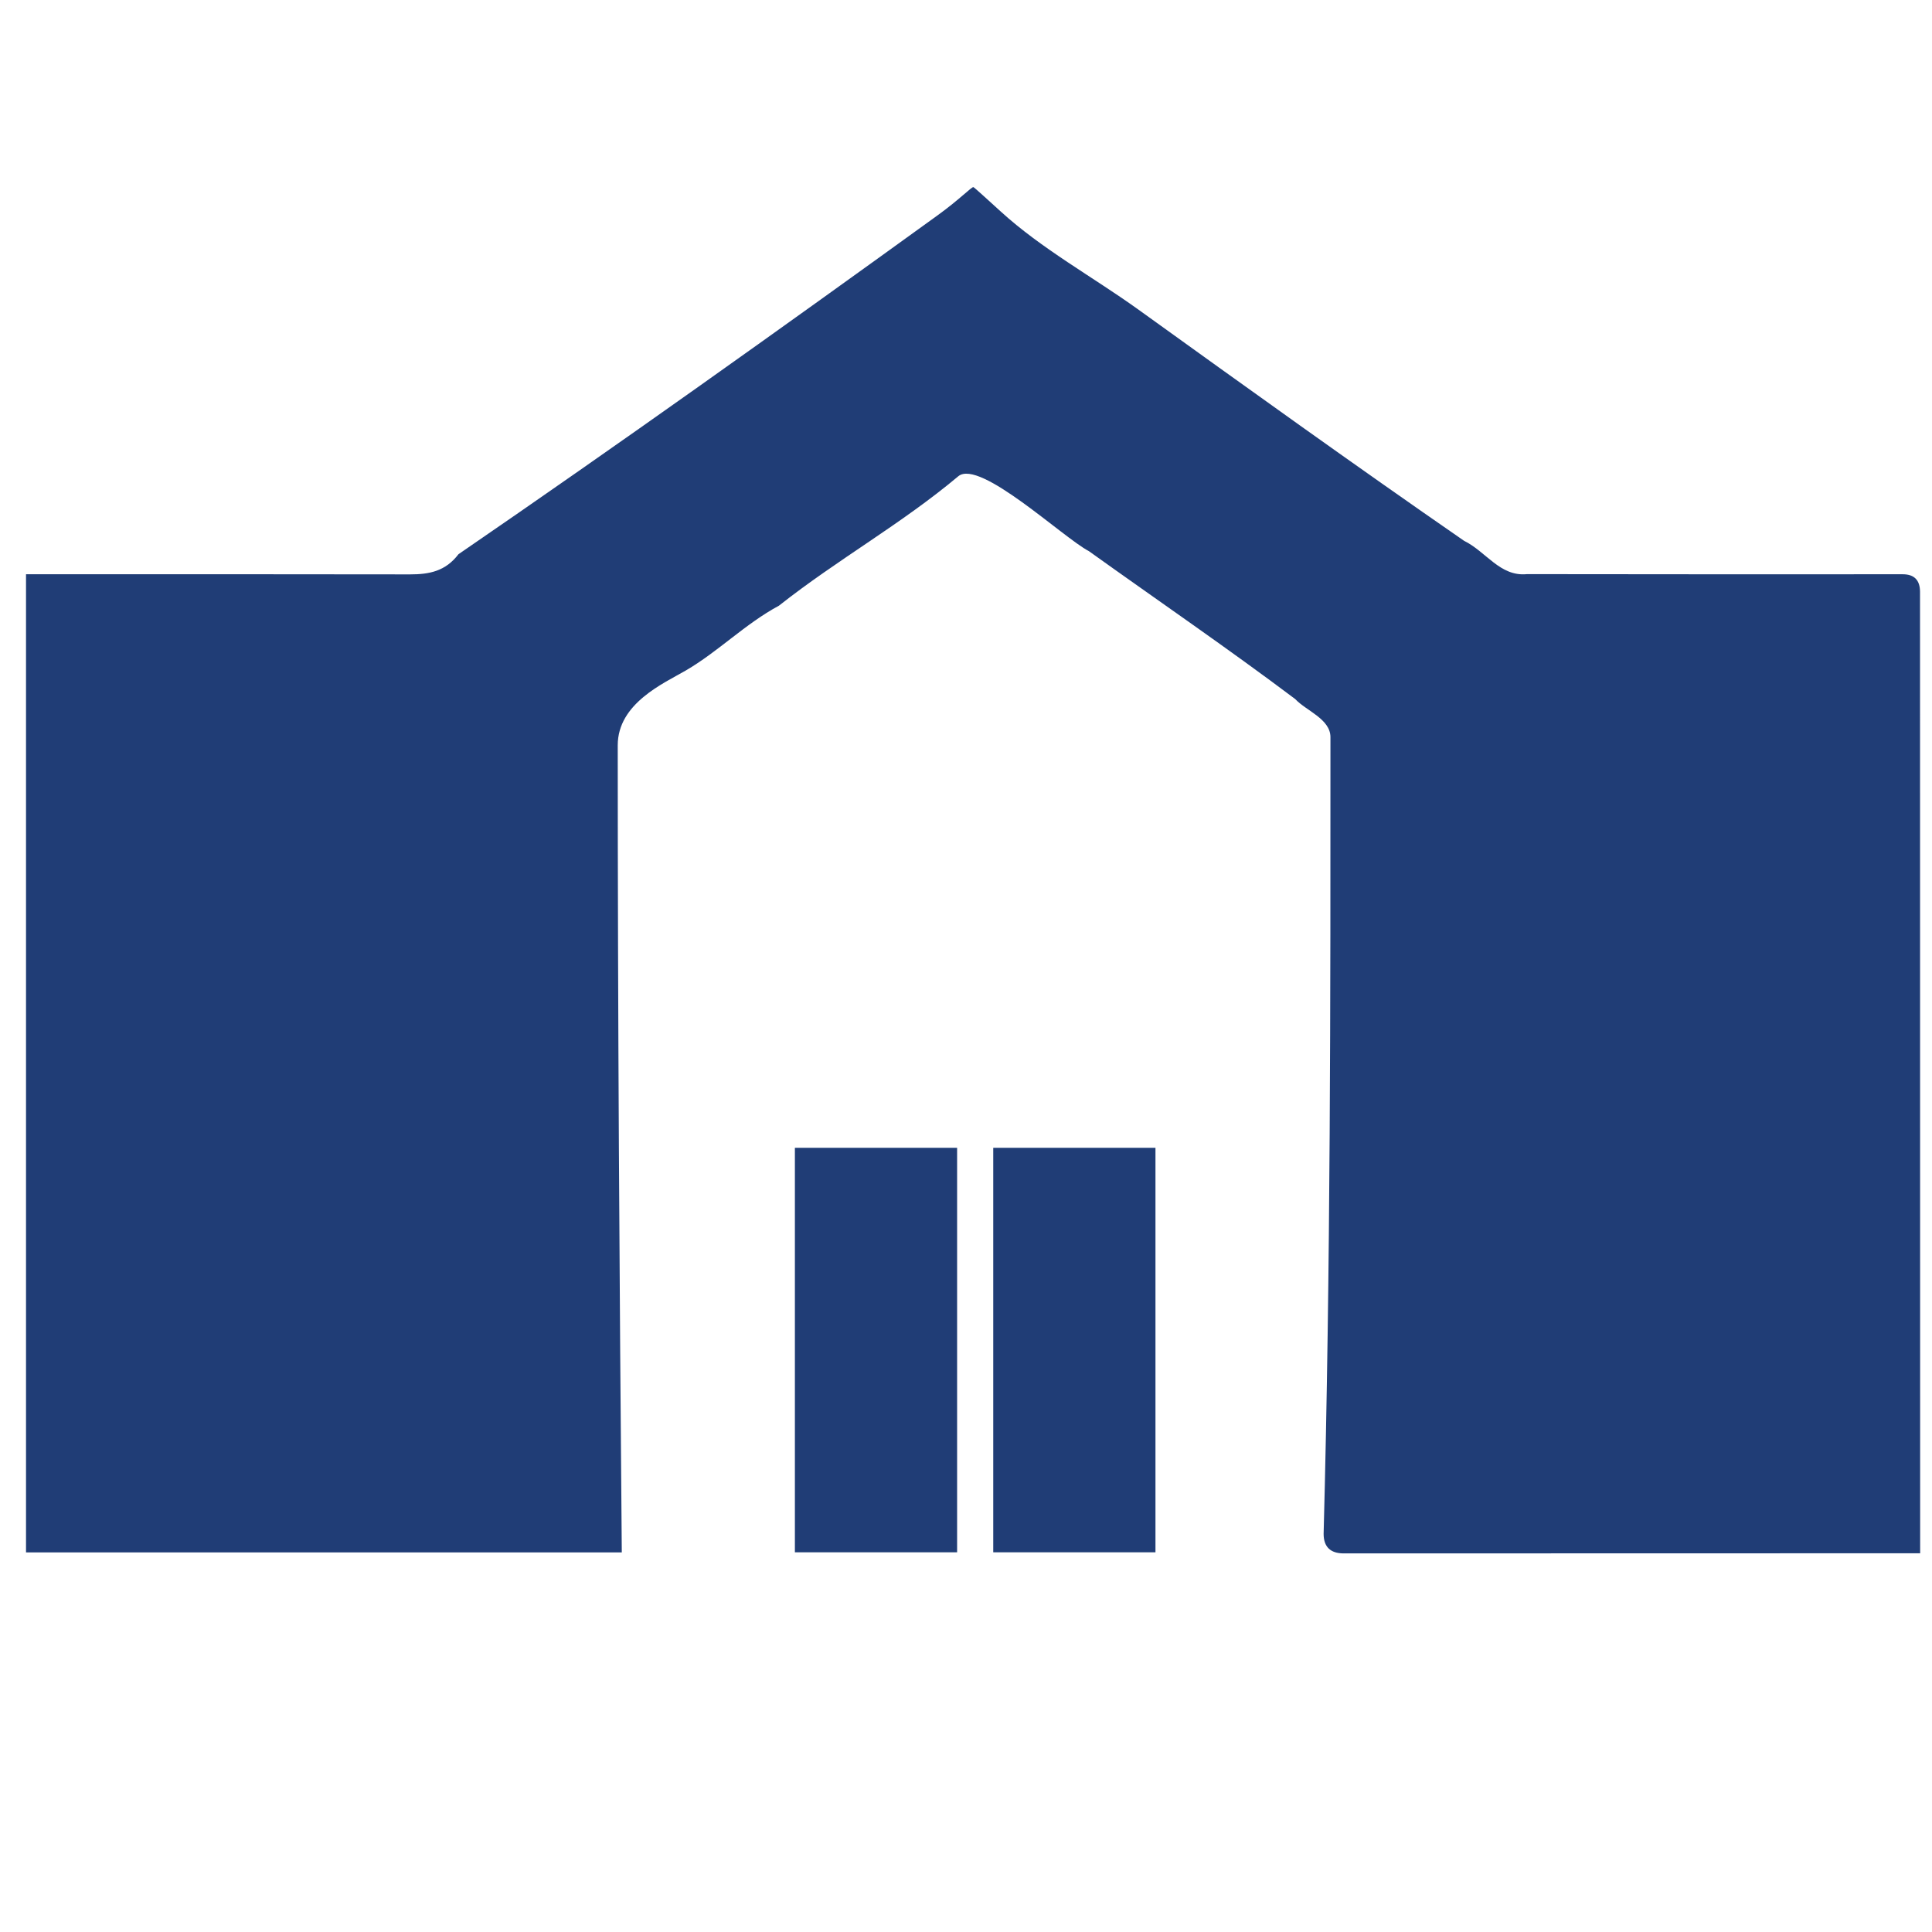 <?xml version="1.0" encoding="UTF-8"?><svg id="Layer_1" xmlns="http://www.w3.org/2000/svg" viewBox="0 0 300 300"><defs><style>.cls-1{fill:#203d76;}</style></defs><rect class="cls-1" x="123.43" y="178.23" width="25.19" height="62.81"/><rect class="cls-1" x="154.23" y="178.23" width="25.19" height="62.81"/><path class="cls-1" d="M96.56,241.06H4.04V89.17c19.89,0,39.75-.02,59.63,.02,2.99,0,5.5-.48,7.52-3.13,25.01-17.15,49.72-34.78,74.38-52.61,3.5-2.53,5.35-4.51,5.59-4.39,.21,.11,2.68,2.37,4.23,3.78,6.35,5.79,14.25,10.13,21.25,15.14,16.87,12.14,33.51,24.11,50.69,35.99,3.45,1.69,5.59,5.6,9.78,5.18,19.45,.04,38.89,.02,58.34,.02q2.68,0,2.69,2.72c0,49.77,.01,99.52,.02,149.3-29.84,0-59.66,.01-89.5,.02q-3.12,0-3.13-3.03c1.09-41,1.06-83.25,1.06-123.72,0-2.82-3.8-4.11-5.47-5.91-10.53-7.92-21.26-15.25-32.04-22.97-4.03-2.11-16.9-14.3-20.25-11.65-8.92,7.48-18.73,12.9-27.88,20.12-5.27,2.84-9.39,7.11-14.49,10.08-3.39,1.97-10.54,5.08-10.54,11.6,0,41.52,.27,83.63,.63,125.33Z"/></svg>
